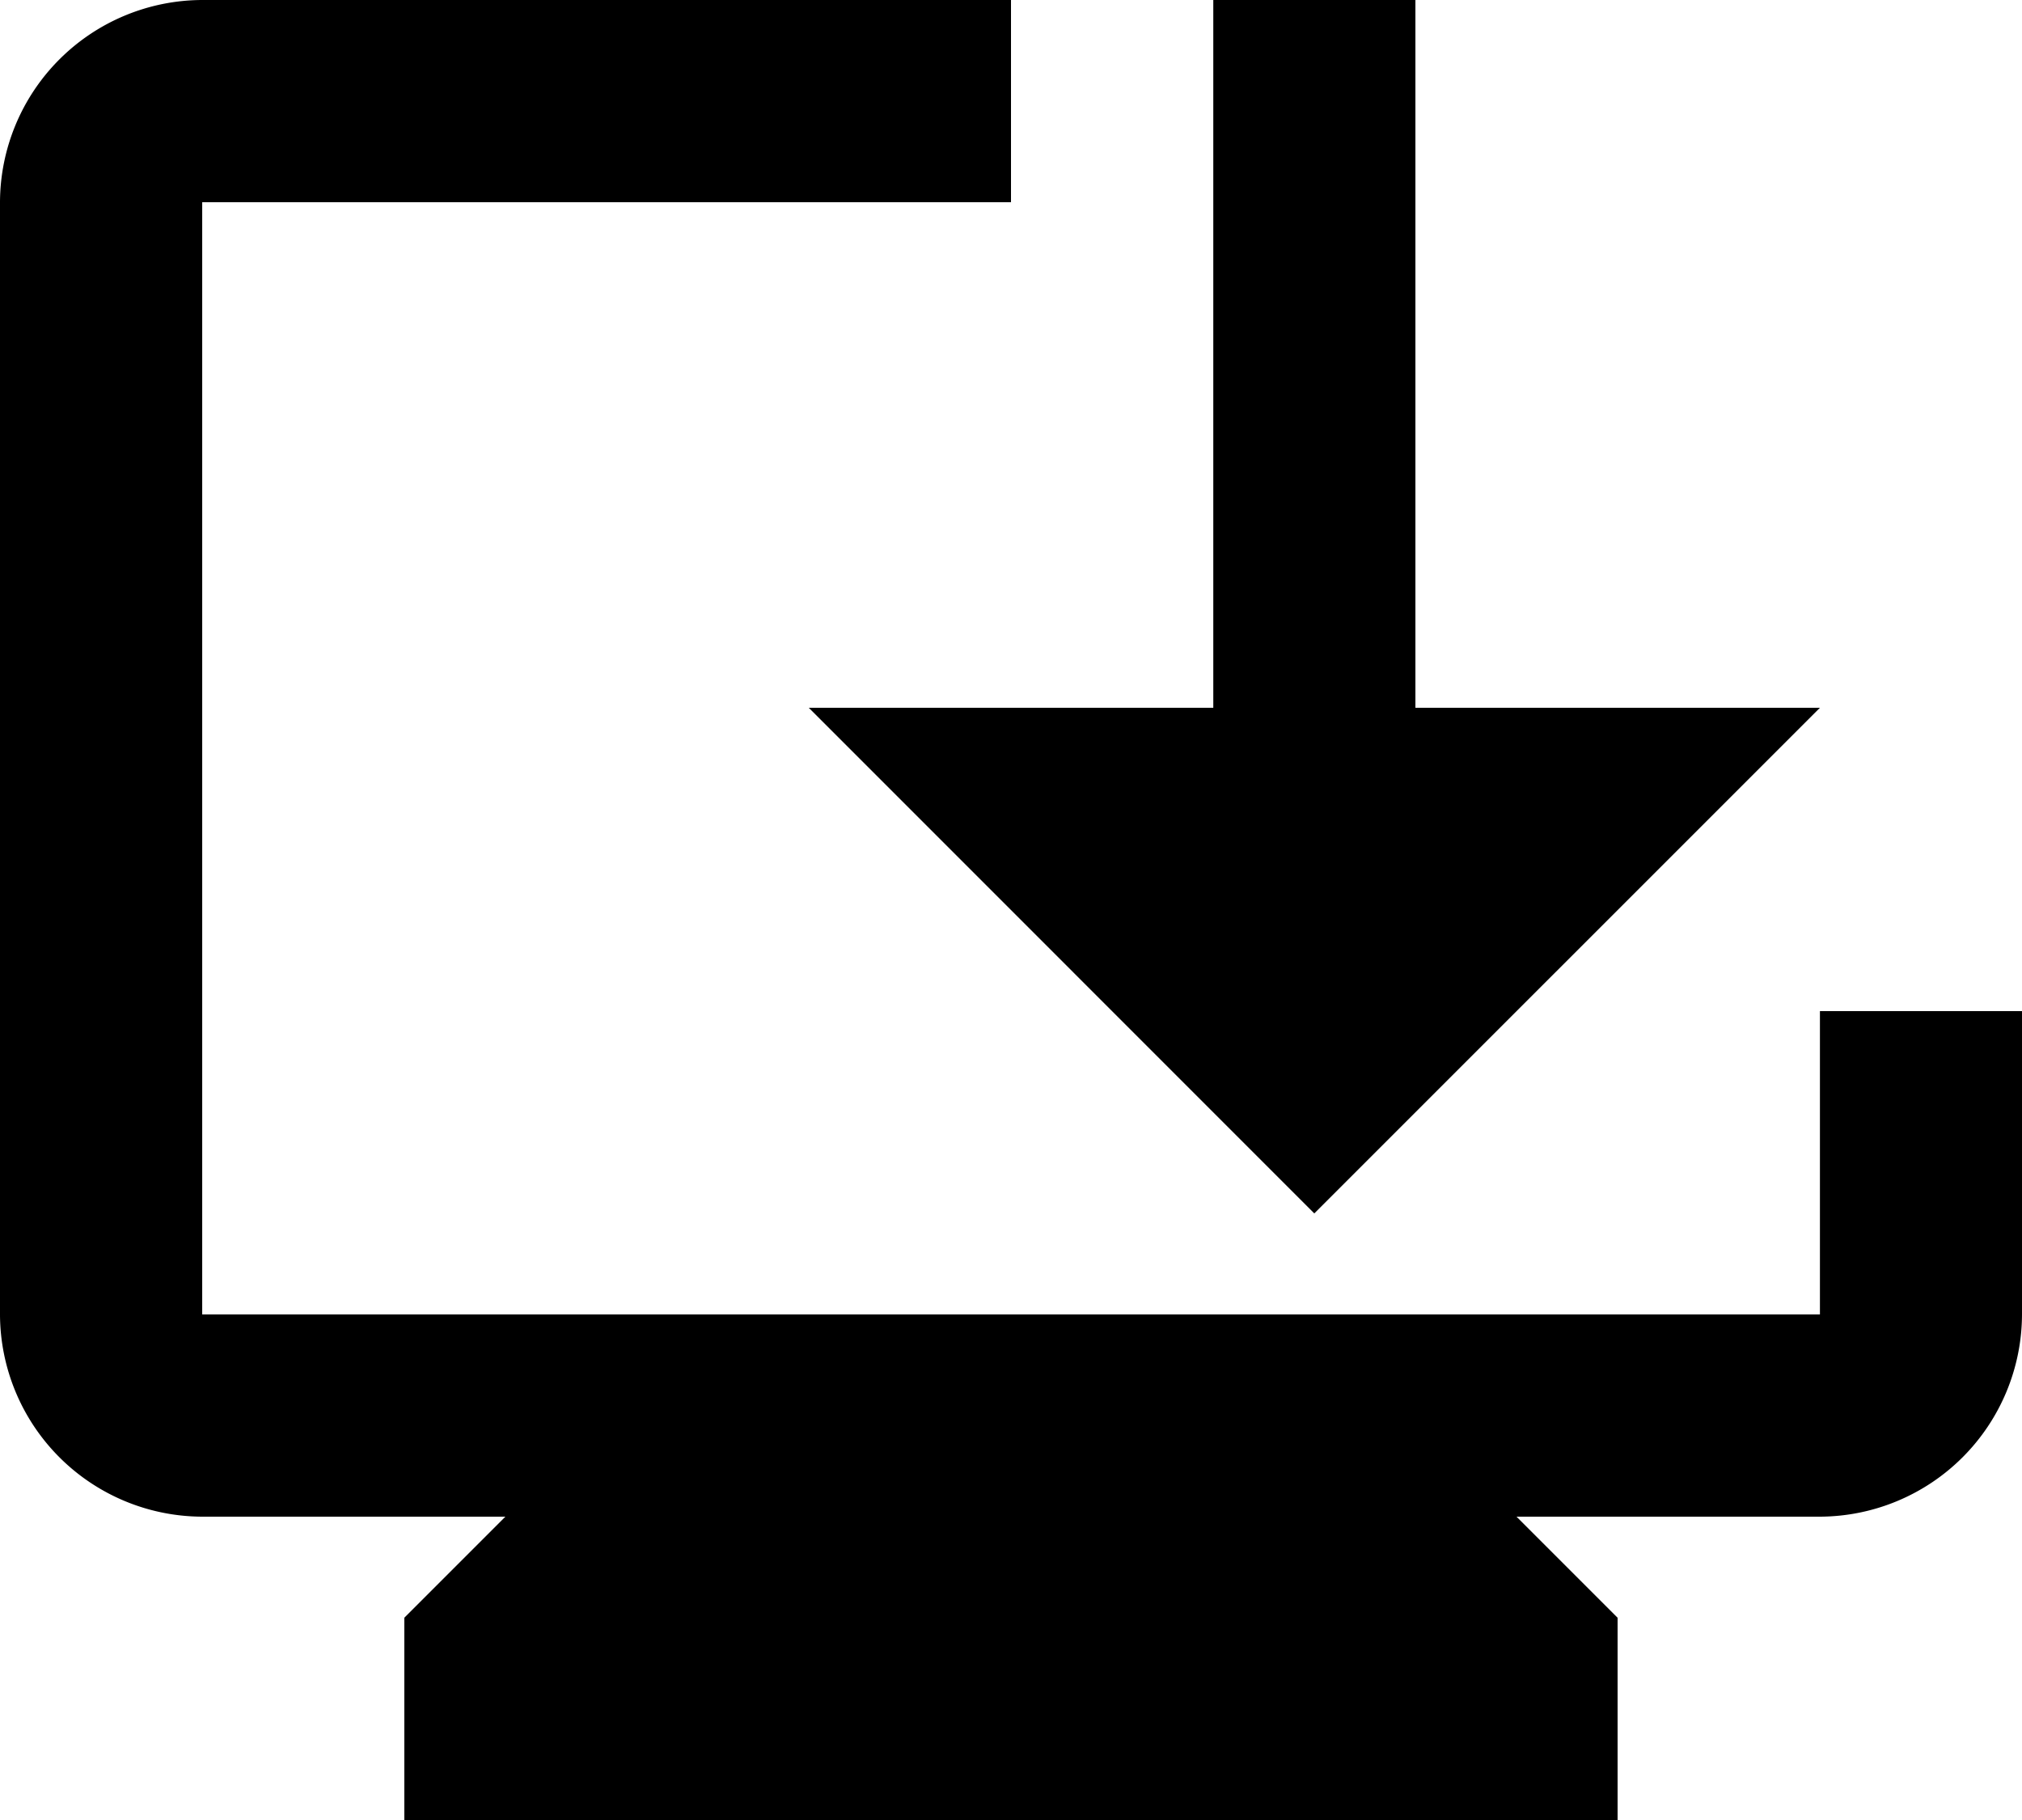 <svg xmlns="http://www.w3.org/2000/svg" width="72.328" height="65.095" viewBox="0 0 72.328 65.095">
  <path id="Path_1314" data-name="Path 1314" d="M74.328,39.164V50.013A7.254,7.254,0,0,1,67.1,57.246H56.246l3.616,3.616V68.1h-43.4V60.862l3.616-3.616H9.233A7.254,7.254,0,0,1,2,50.013V10.233A7.254,7.254,0,0,1,9.233,3H38.164v7.233H9.233v39.78H67.1V39.164ZM49.013,46.4,30.931,28.315H45.4V3H52.63V28.315H67.1Z" transform="translate(-2 -3)"/>
</svg>
